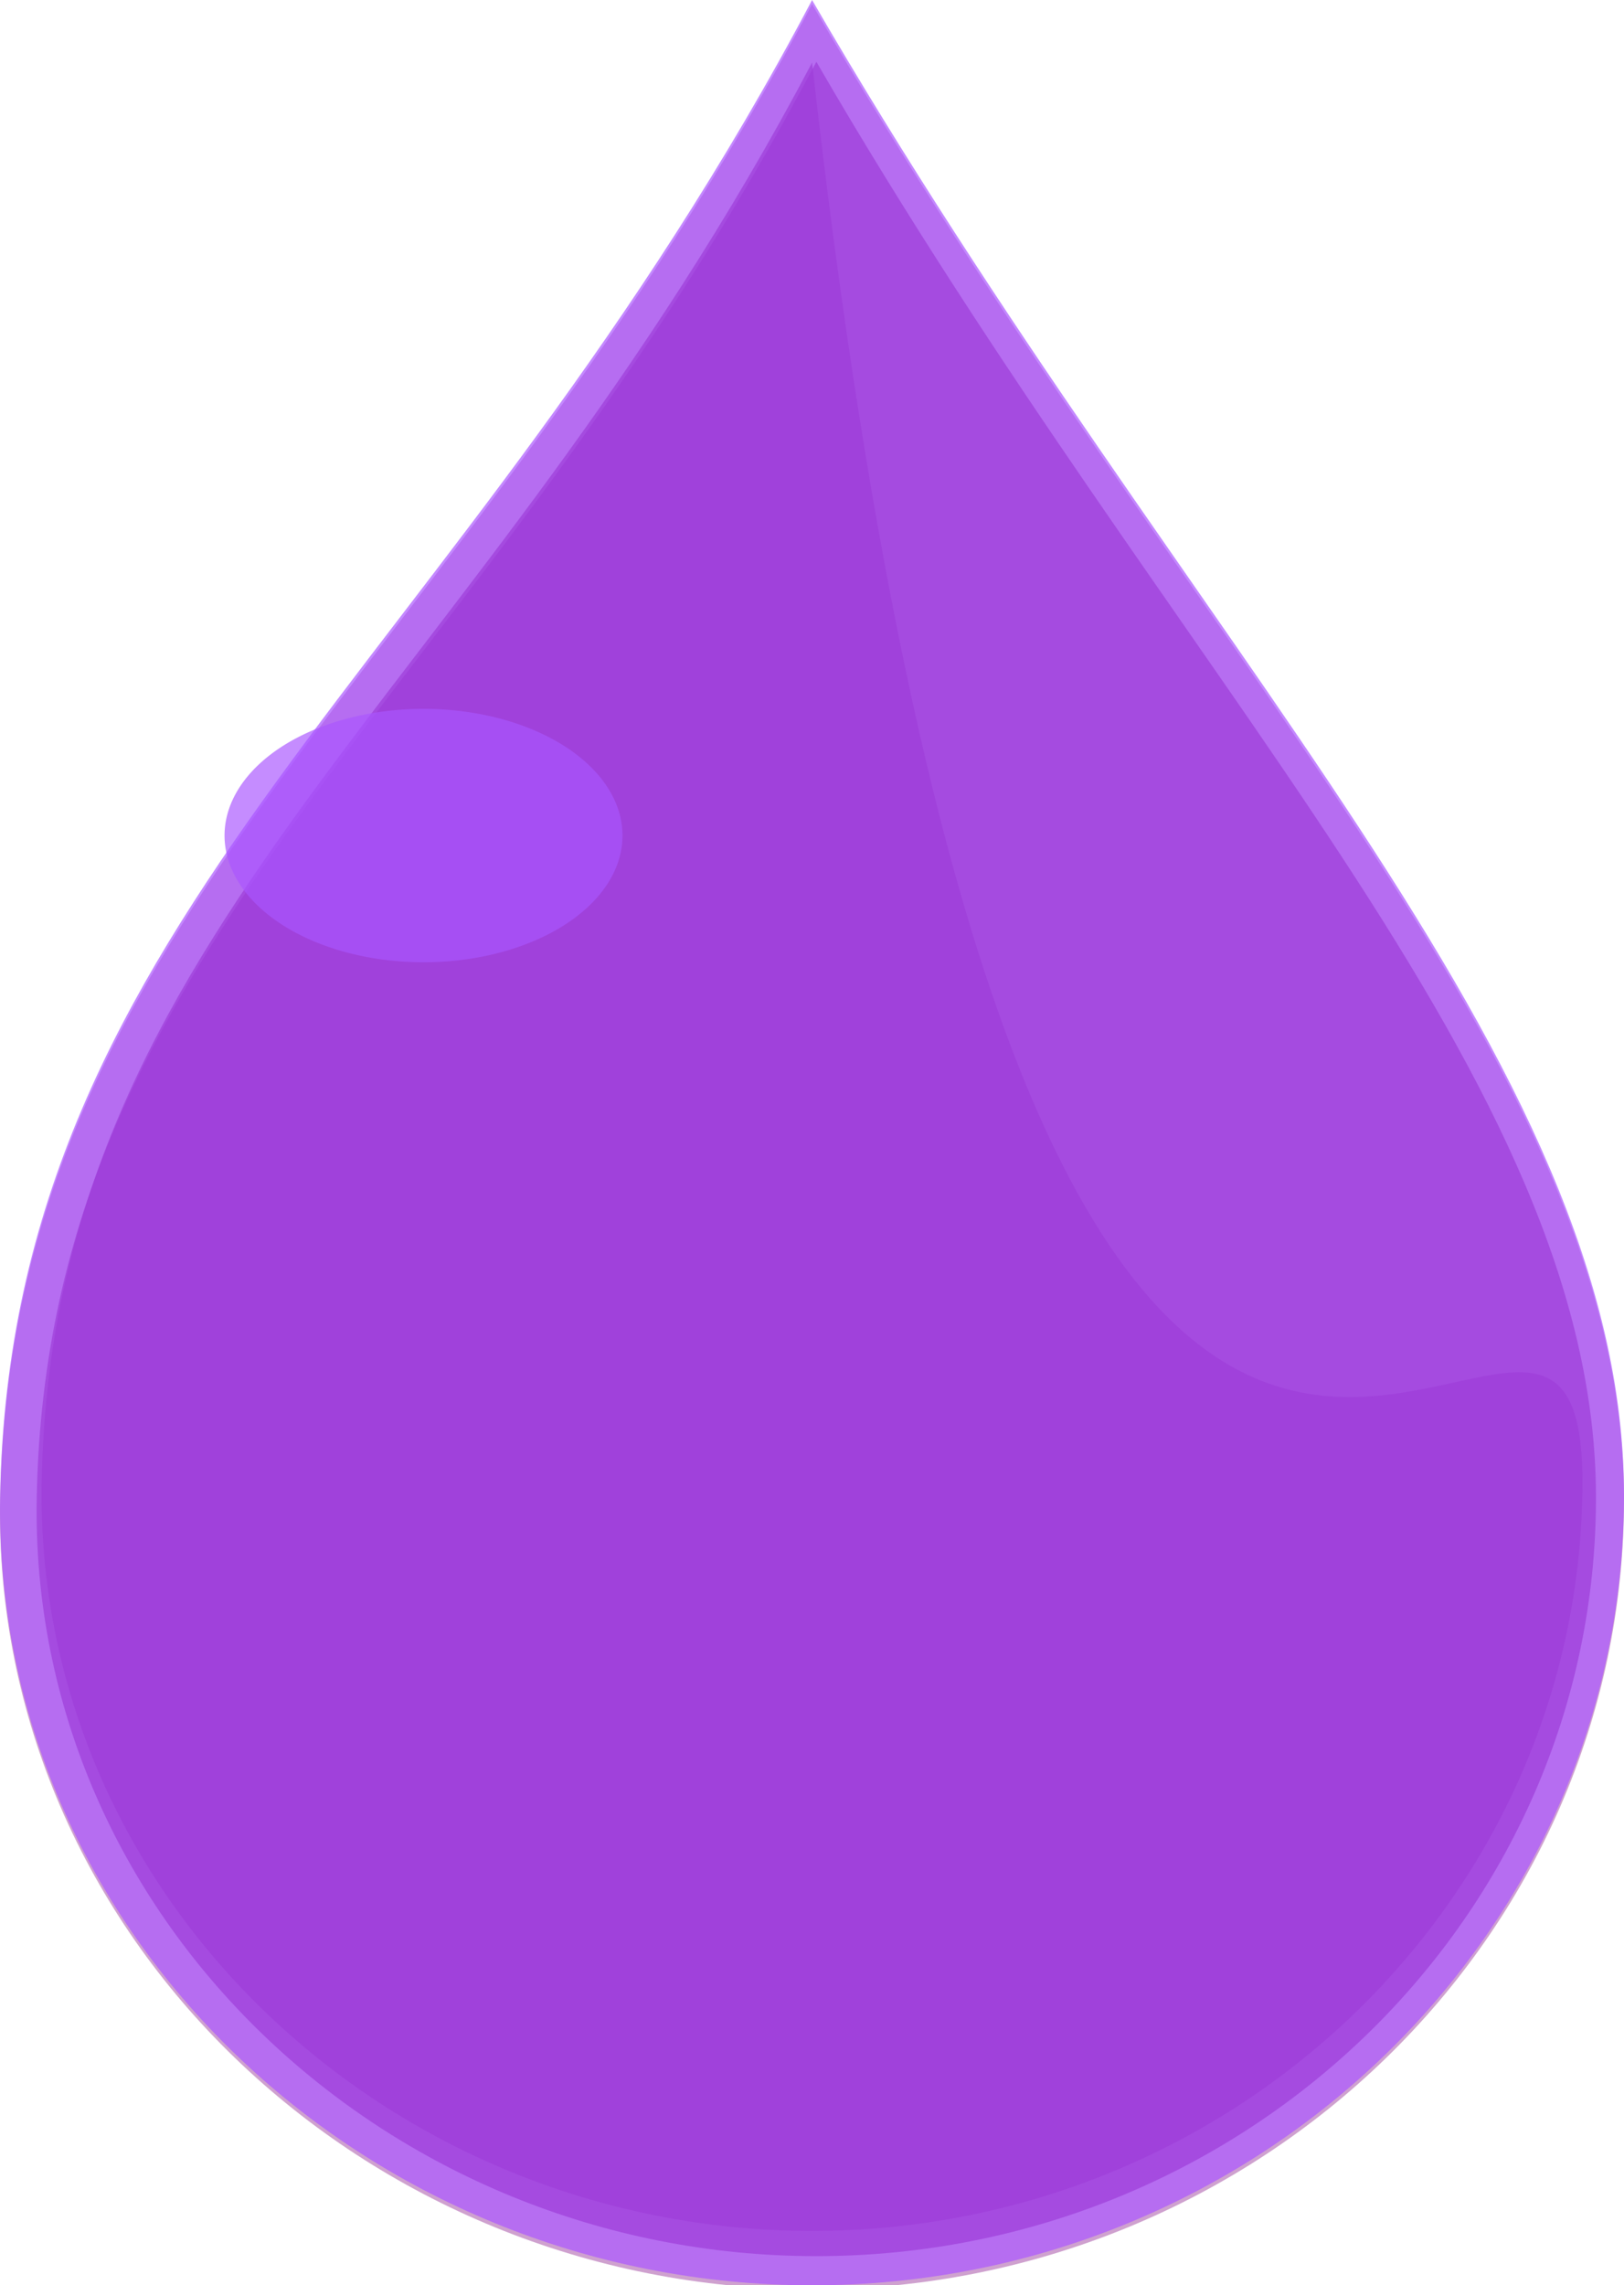<?xml version="1.0"?><svg width="394.414" height="554.933" xmlns="http://www.w3.org/2000/svg">
 <title>Pink drop</title>
 <defs>
  <filter id="filter3537" height="1.515" y="-0.257" width="1.616" x="-0.308">
   <feGaussianBlur id="feGaussianBlur3539" stdDeviation="13.006"/>
  </filter>
 </defs>
 <g>
  <title>Layer 1</title>
  <g id="layer1">
   <g id="g2462">
    <path id="path2530" d="m394.414,364.095c0,105.895 -88.341,191.839 -197.19,191.839c-108.849,0 -199.204,-85.963 -197.19,-191.839c2.676,-142.019 111.086,-199.866 197.19,-363.095c91.456,157.877 197.19,257.2 197.19,363.095z" stroke-dashoffset="0" stroke-miterlimit="4" marker-end="none" marker-mid="none" marker-start="none" stroke-width="3" fill-rule="evenodd" fill-opacity="0.526" fill="#7f007f" opacity="0.699"/>
    <path id="path3520" d="m387.606,363.65c0,101.68 -84.825,184.202 -189.341,184.202c-104.517,0 -191.275,-82.541 -189.341,-184.202c2.569,-136.366 106.665,-191.911 189.341,-348.642c87.815,151.592 189.341,246.962 189.341,348.642z" stroke-dashoffset="0" stroke-miterlimit="4" marker-end="none" marker-mid="none" marker-start="none" stroke-width="3" fill-rule="evenodd" fill="#7f007f" opacity="0.699"/>
    <path id="path3542" d="m384.312,359.708c0,100.471 -83.816,182.012 -187.09,182.012c-103.273,0 -189,-81.56 -187.089,-182.012c2.539,-134.745 105.396,-189.628 187.089,-344.496c56.102,499.609 187.09,244.025 187.09,344.496z" stroke-dashoffset="0" stroke-miterlimit="4" marker-end="none" marker-mid="none" marker-start="none" stroke-width="3" fill-rule="evenodd" fill="#7f007f" opacity="0.699"/>
    <path id="path3556" d="m394.414,363.095c0,105.895 -88.341,191.839 -197.19,191.839c-108.849,0 -199.204,-85.963 -197.19,-191.839c2.676,-142.019 111.086,-199.866 197.19,-363.095c91.456,157.877 197.19,257.2 197.19,363.095z" stroke-dashoffset="0" stroke-miterlimit="4" marker-end="none" marker-mid="none" marker-start="none" stroke-width="3" fill-rule="evenodd" fill="#aa56ff" opacity="0.699"/>
    <path d="m125.793,175.819a22.936,14.603 0 1 1 -45.872,54.158a22.936,14.603 0 1 1 45.872,-54.158z" id="path3541" filter="url(#filter3537)" stroke-dashoffset="0" stroke-miterlimit="4" marker-end="none" marker-mid="none" marker-start="none" stroke-width="3" fill-rule="evenodd" fill="#aa56ff" opacity="0.823"/>
   </g>
  </g>
 </g>
</svg>
